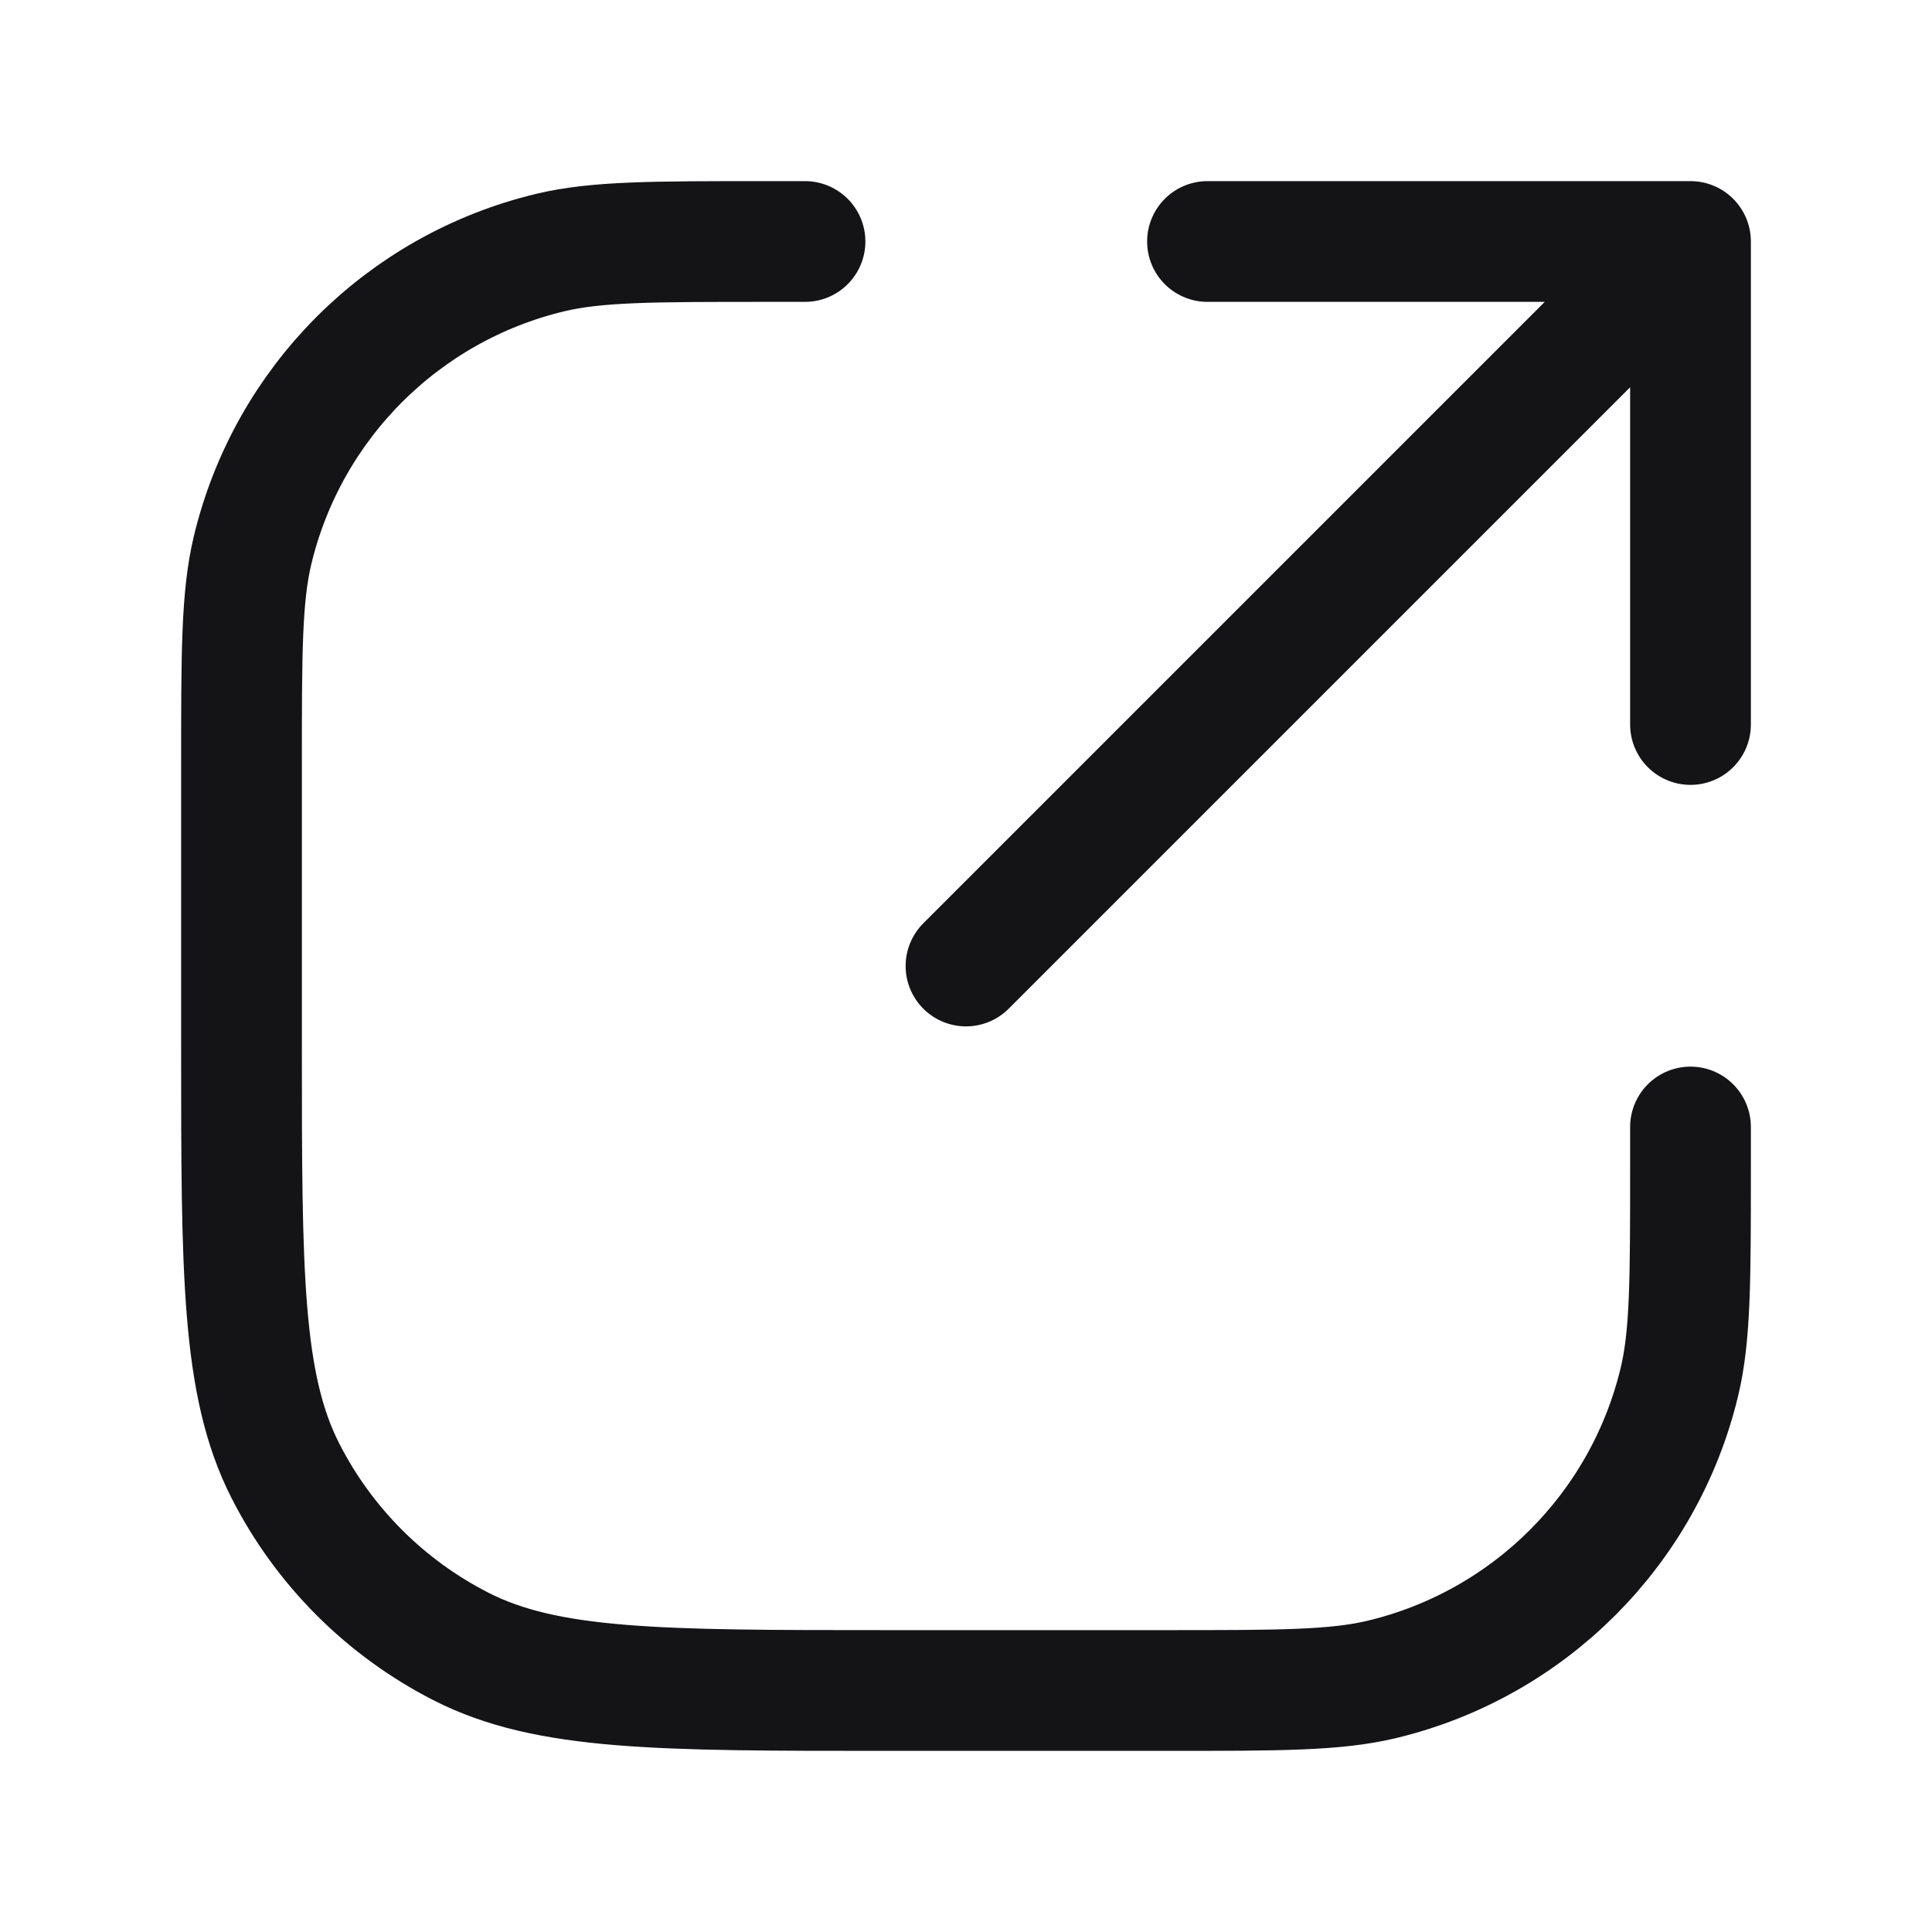 <svg width="24" height="24" viewBox="0 0 24 24" fill="none" xmlns="http://www.w3.org/2000/svg">
<path d="M10 3H9.5C8.105 3 7.408 3 6.833 3.138C5.005 3.577 3.577 5.005 3.138 6.833C3 7.408 3 8.105 3 9.5V13C3 15.8 3 17.2 3.545 18.27C4.024 19.211 4.789 19.976 5.73 20.455C6.8 21 8.2 21 11 21H14.5C15.895 21 16.592 21 17.167 20.862C18.995 20.423 20.423 18.995 20.862 17.167C21 16.592 21 15.895 21 14.5V14M12 12L21 3M21 3H15M21 3V9" stroke="#141316" stroke-width="1.5" stroke-linecap="round" stroke-linejoin="round"/>
</svg>
